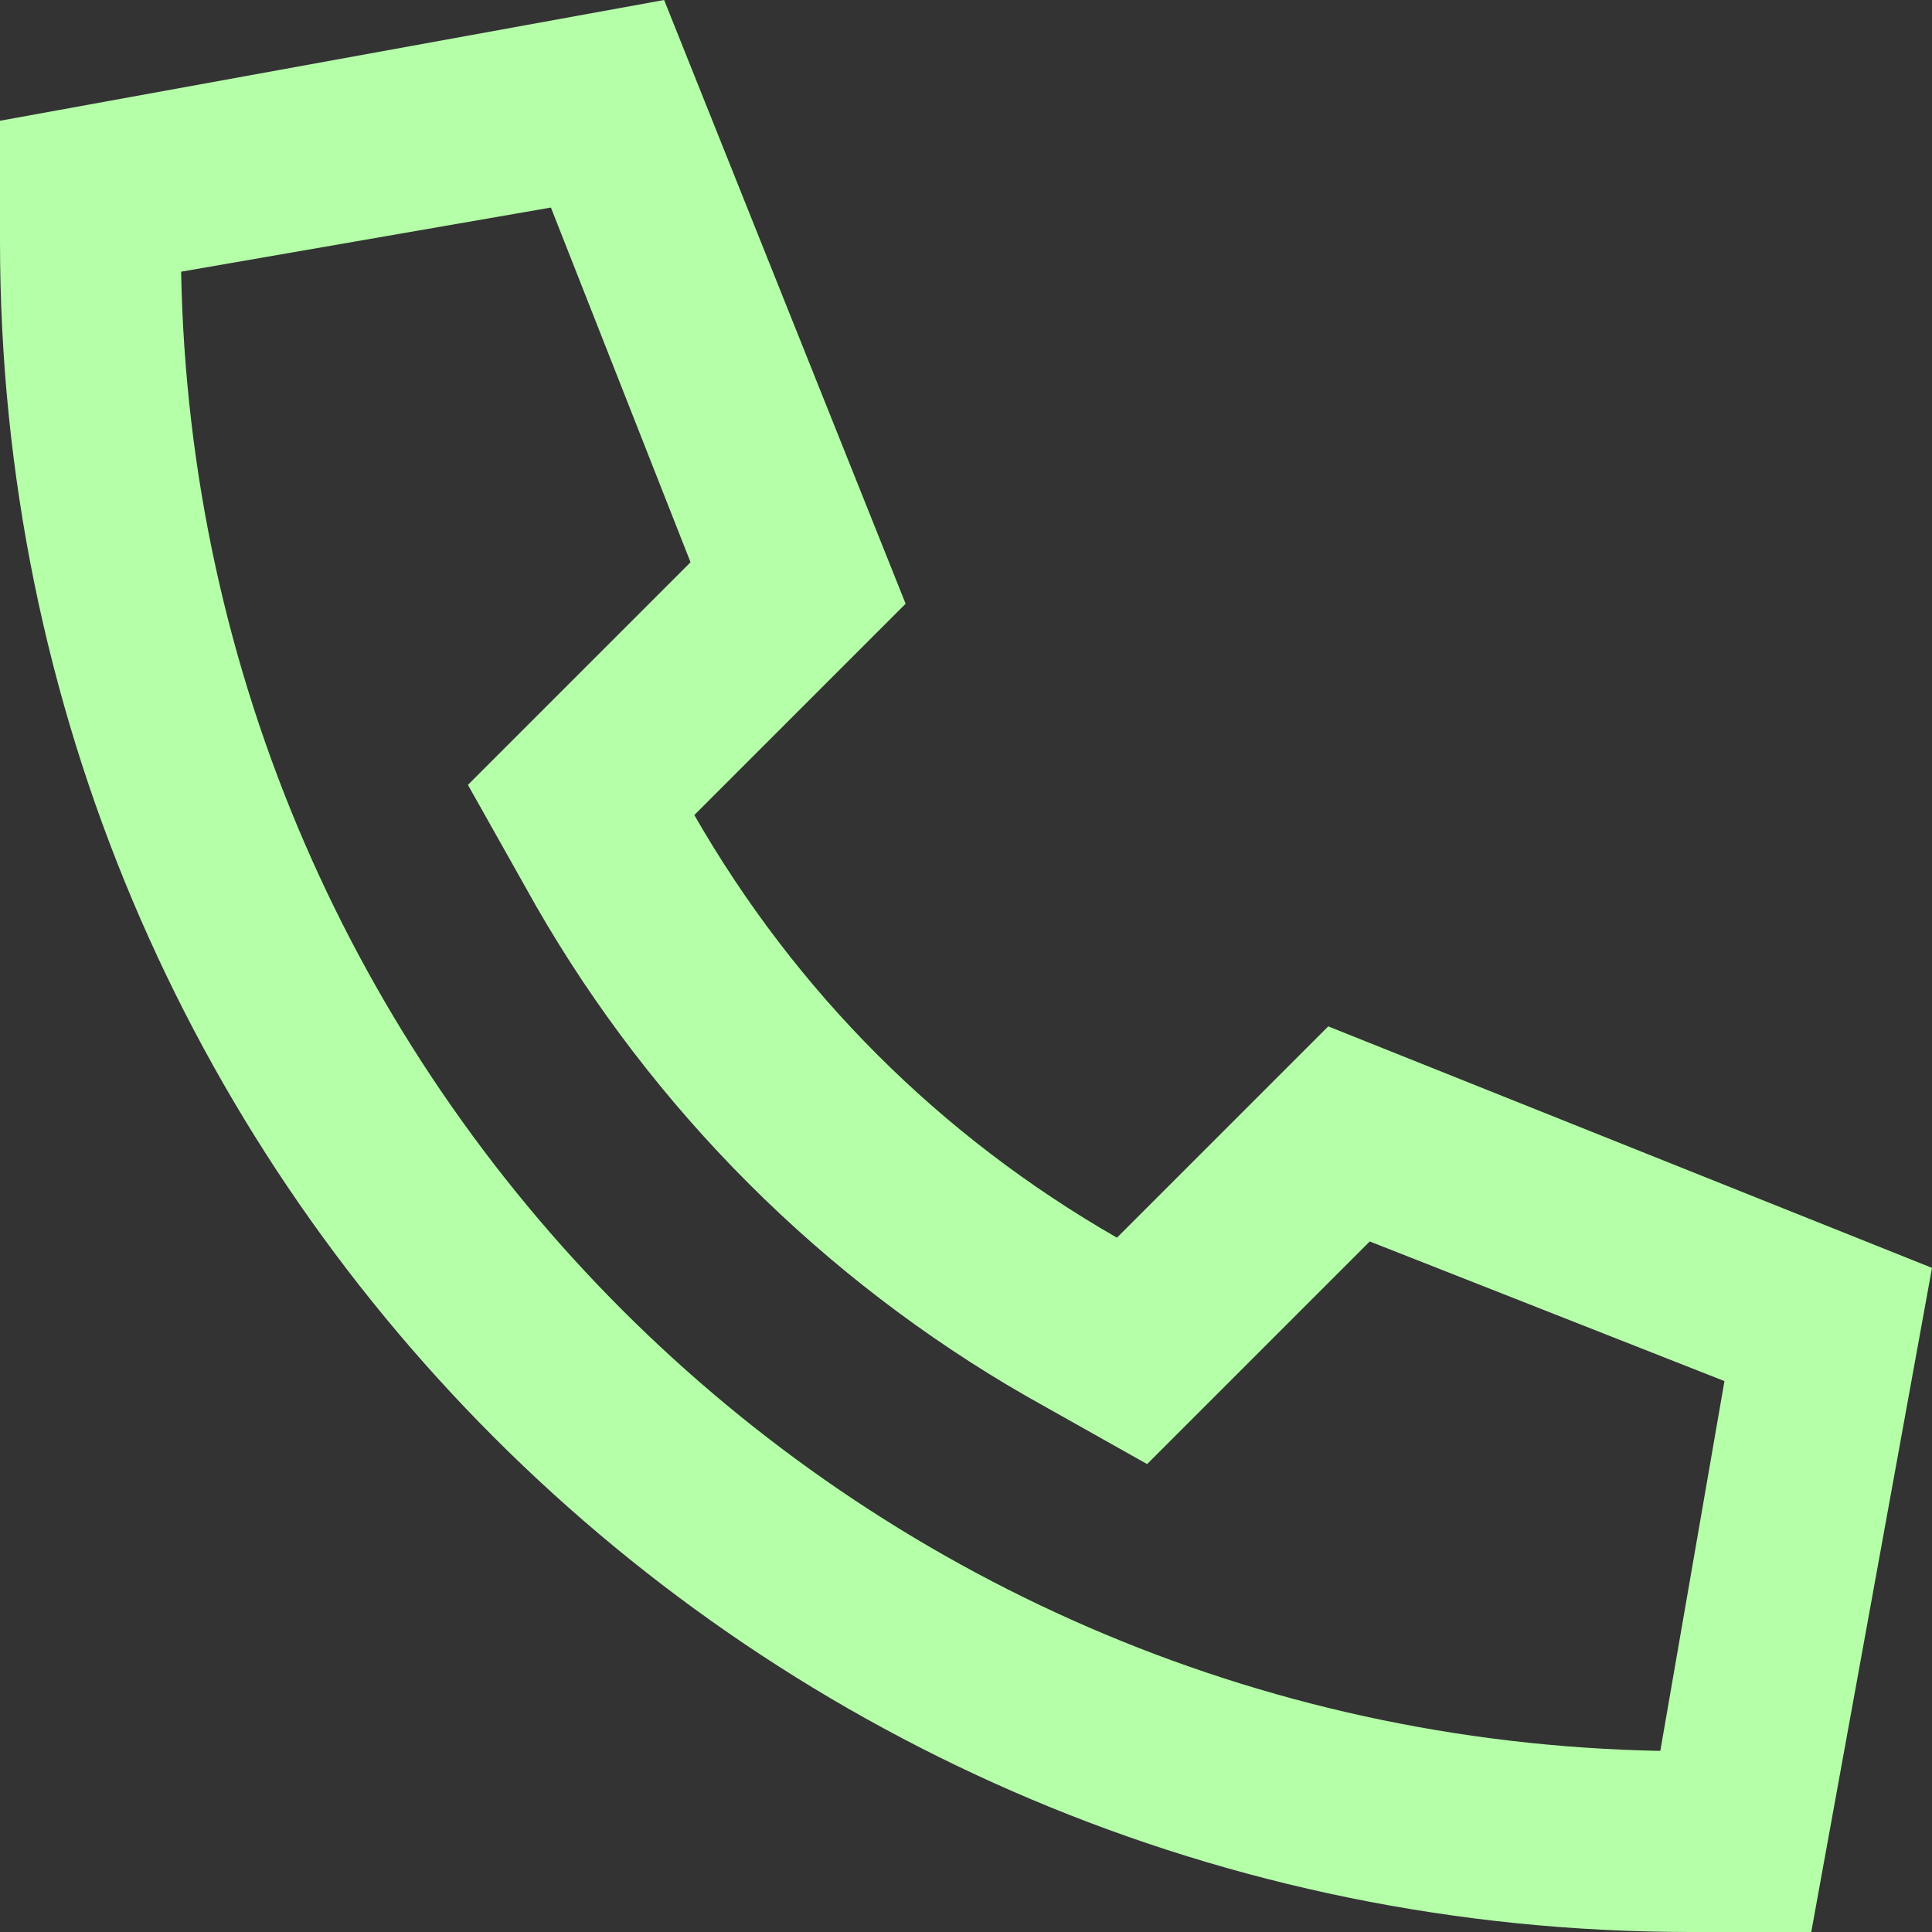 <svg width="40" height="40" viewBox="0 0 40 40" fill="none" xmlns="http://www.w3.org/2000/svg">
<rect x="0" y="0" width="40" height="40" fill="#333333" stroke="none"/>
<path d="M23.75 30.312L21.25 28.906C17.031 26.484 13.516 22.969 11.094 18.75L9.688 16.25L11.719 14.219L14.297 11.641L11.406 4.297L3.75 5.625C4.062 22.422 17.578 35.938 34.375 36.25L35.703 28.594L28.359 25.703L25.781 28.281L23.75 30.312ZM27.5 21.25L40 26.25L37.5 40H35C15.625 40 0 24.375 0 5V2.5L13.75 0L18.75 12.5L14.375 16.875C16.484 20.547 19.453 23.516 23.125 25.625L27.5 21.25Z" fill="#B5FFA9"/>
</svg>
